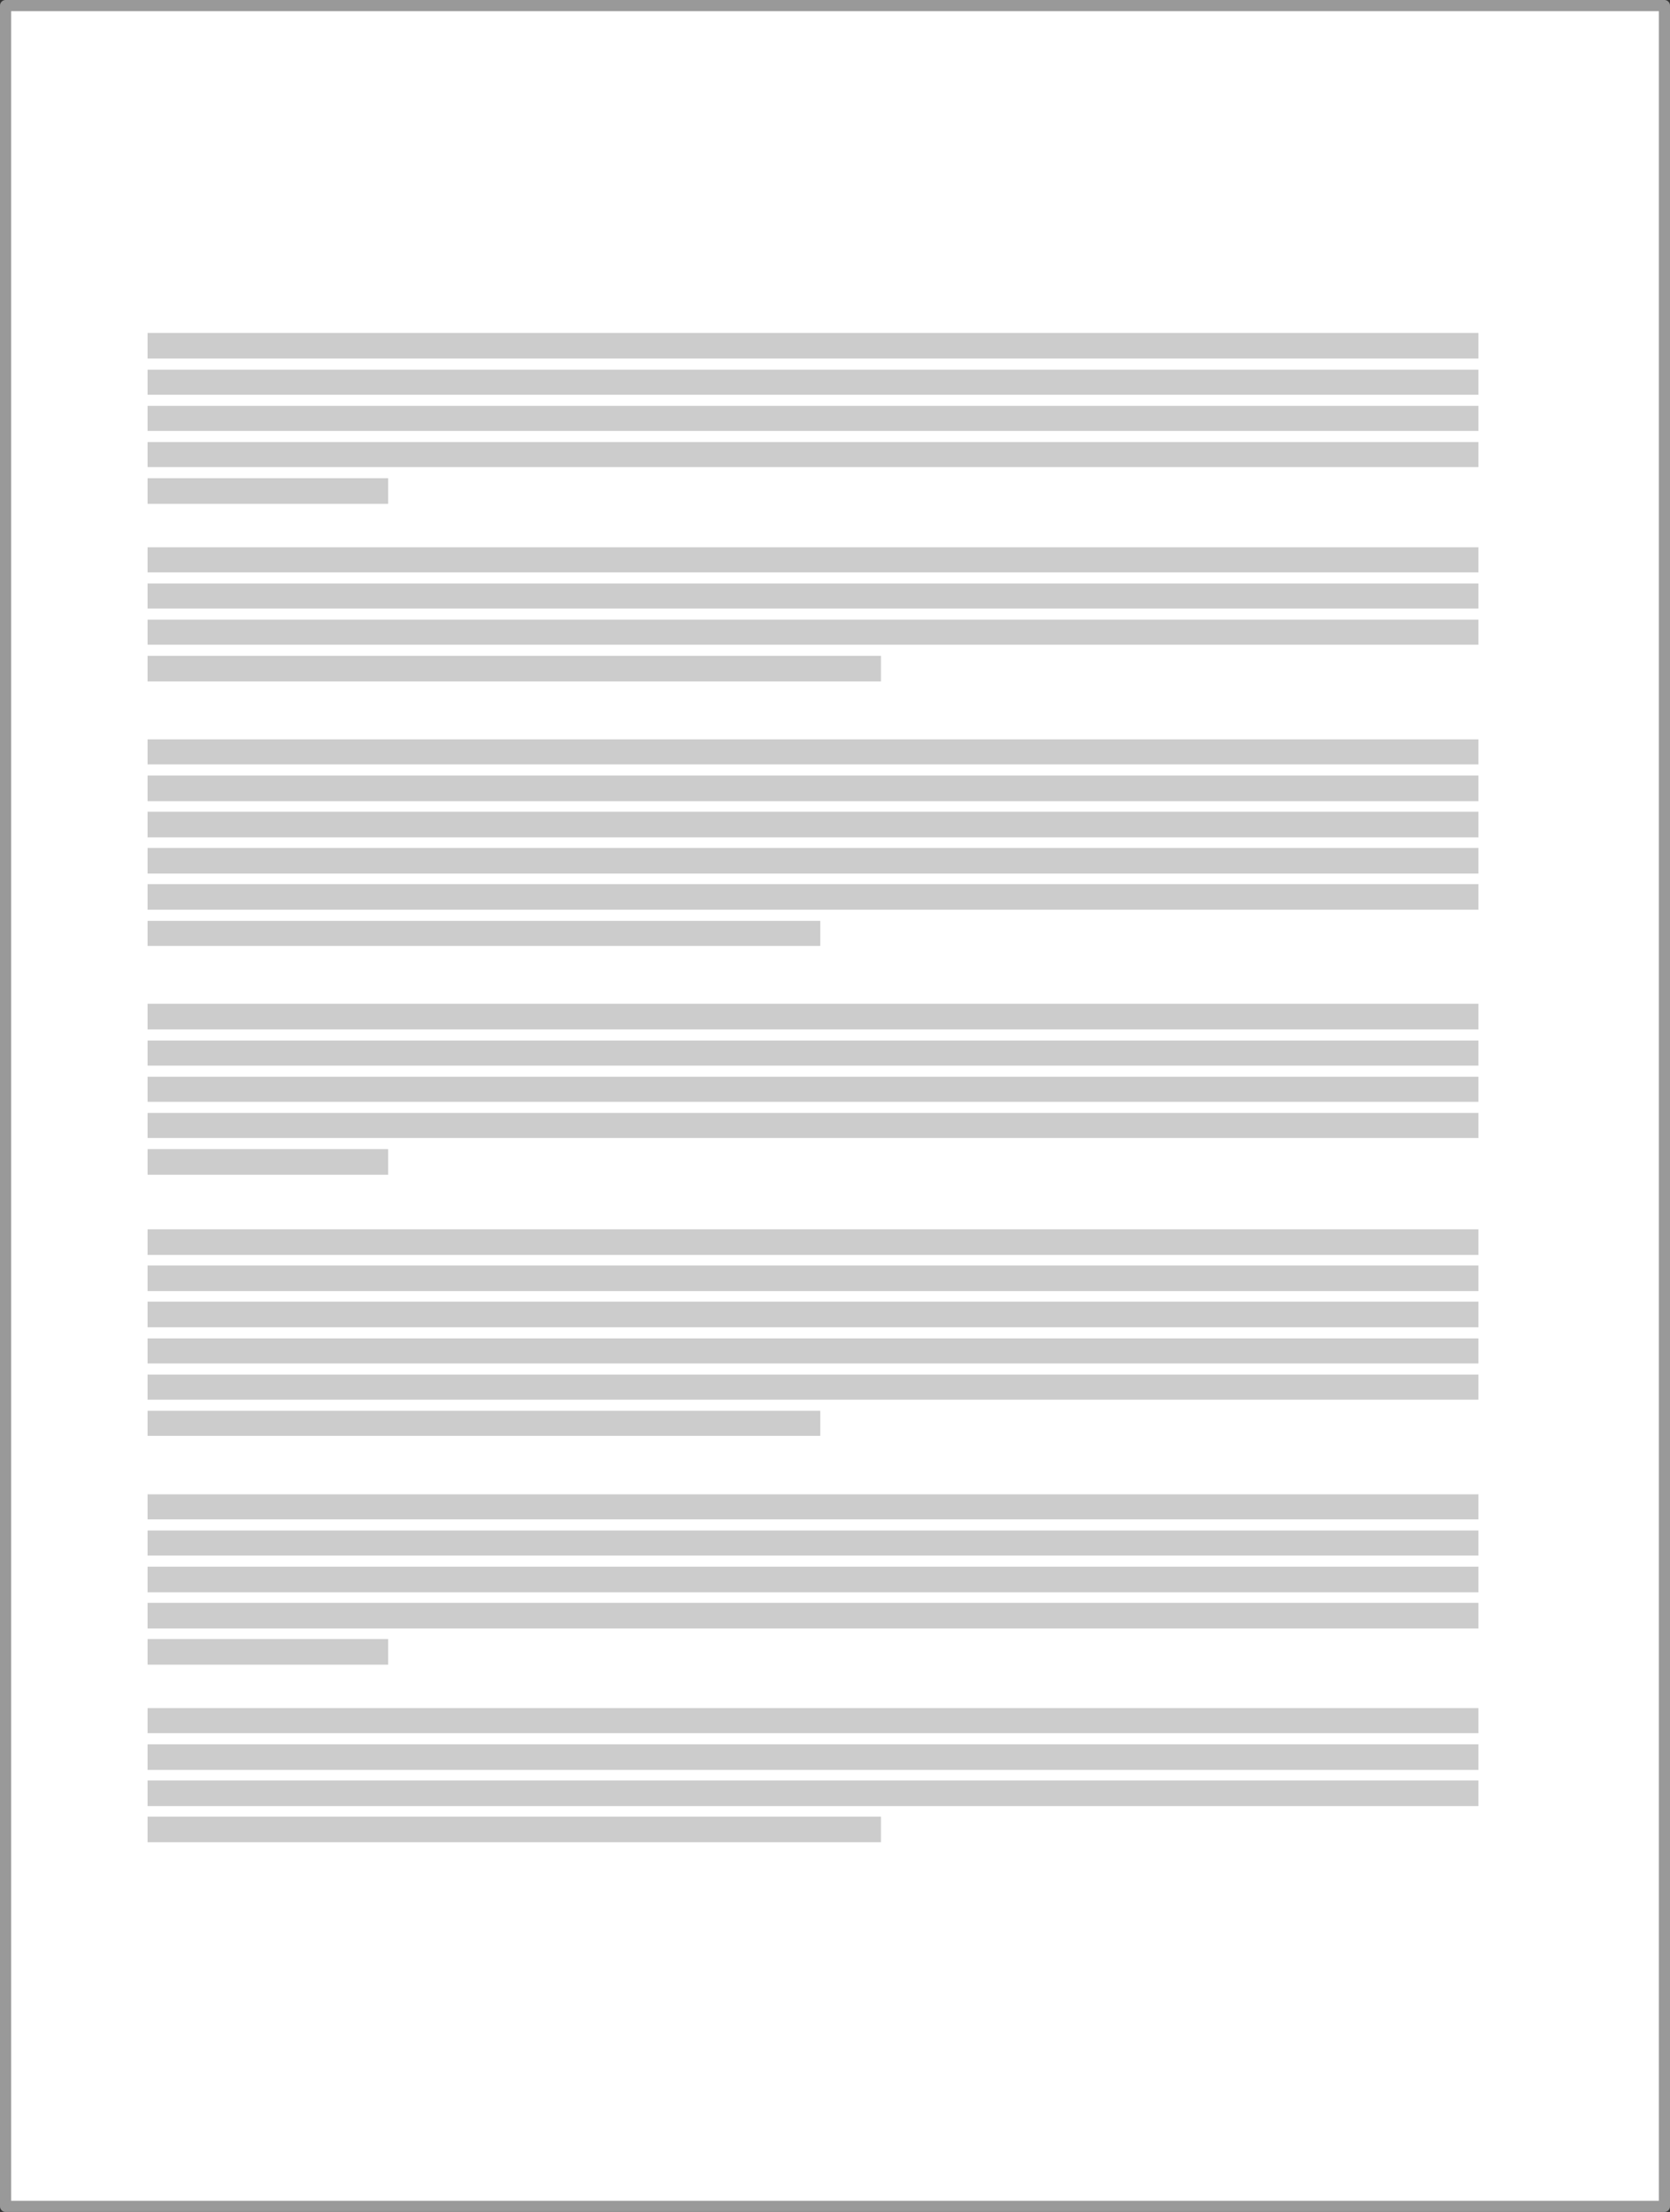 <?xml version="1.0" encoding="UTF-8" standalone="no"?>
<svg xmlns:xlink="http://www.w3.org/1999/xlink" height="198.65px" width="149.95px" xmlns="http://www.w3.org/2000/svg">
  <rect width="100%" height="100%" fill="#333333" stroke="none"/>
  <g transform="matrix(1.0, 0.0, 0.0, 1.0, 0.15, 48.5)">
    <path d="M0.35 149.65 L0.35 -48.0 149.3 -48.0 149.3 149.65 0.35 149.65" fill="#ffffff" fill-rule="evenodd" stroke="none"/>
    <path d="M0.35 149.65 L0.35 -48.0 149.3 -48.0 149.3 149.65 0.35 149.65 Z" fill="none" stroke="#999999" stroke-linecap="round" stroke-linejoin="round" stroke-width="1.0"/>
    <path d="M132.6 -16.3 L13.1 -16.3 13.1 -18.6 132.6 -18.6 132.6 -16.3" fill="#cccccc" fill-rule="evenodd" stroke="none"/>
    <path d="M132.6 -13.05 L13.1 -13.05 13.1 -15.3 132.6 -15.3 132.6 -13.05" fill="#cccccc" fill-rule="evenodd" stroke="none"/>
    <path d="M132.6 -9.8 L13.1 -9.8 13.1 -12.05 132.6 -12.05 132.6 -9.8" fill="#cccccc" fill-rule="evenodd" stroke="none"/>
    <path d="M132.6 -6.55 L13.1 -6.55 13.1 -8.8 132.6 -8.8 132.6 -6.55" fill="#cccccc" fill-rule="evenodd" stroke="none"/>
    <path d="M34.7 -3.25 L13.1 -3.25 13.1 -5.55 34.7 -5.55 34.7 -3.25" fill="#cccccc" fill-rule="evenodd" stroke="none"/>
    <path d="M132.6 2.9 L13.1 2.9 13.1 0.65 132.6 0.65 132.6 2.9" fill="#cccccc" fill-rule="evenodd" stroke="none"/>
    <path d="M132.6 6.15 L13.1 6.15 13.1 3.9 132.6 3.9 132.6 6.15" fill="#cccccc" fill-rule="evenodd" stroke="none"/>
    <path d="M132.6 9.4 L13.1 9.4 13.1 7.15 132.6 7.15 132.6 9.4" fill="#cccccc" fill-rule="evenodd" stroke="none"/>
    <path d="M78.95 12.7 L13.1 12.7 13.1 10.4 78.95 10.4 78.95 12.7" fill="#cccccc" fill-rule="evenodd" stroke="none"/>
    <path d="M132.6 20.15 L13.1 20.15 13.1 17.9 132.6 17.9 132.6 20.15" fill="#cccccc" fill-rule="evenodd" stroke="none"/>
    <path d="M132.6 23.45 L13.1 23.45 13.1 21.15 132.6 21.15 132.6 23.45" fill="#cccccc" fill-rule="evenodd" stroke="none"/>
    <path d="M132.6 26.7 L13.1 26.7 13.1 24.4 132.6 24.4 132.6 26.7" fill="#cccccc" fill-rule="evenodd" stroke="none"/>
    <path d="M132.6 29.95 L13.1 29.95 13.1 27.65 132.6 27.65 132.6 29.95" fill="#cccccc" fill-rule="evenodd" stroke="none"/>
    <path d="M132.6 33.2 L13.1 33.2 13.1 30.9 132.6 30.9 132.6 33.2" fill="#cccccc" fill-rule="evenodd" stroke="none"/>
    <path d="M73.5 36.45 L13.1 36.45 13.1 34.2 73.5 34.2 73.5 36.45" fill="#cccccc" fill-rule="evenodd" stroke="none"/>
    <path d="M132.6 43.95 L13.1 43.95 13.1 41.65 132.6 41.65 132.6 43.95" fill="#cccccc" fill-rule="evenodd" stroke="none"/>
    <path d="M132.6 47.2 L13.1 47.2 13.1 44.95 132.6 44.95 132.6 47.2" fill="#cccccc" fill-rule="evenodd" stroke="none"/>
    <path d="M132.6 50.45 L13.1 50.45 13.1 48.2 132.6 48.2 132.6 50.45" fill="#cccccc" fill-rule="evenodd" stroke="none"/>
    <path d="M132.6 53.7 L13.1 53.7 13.1 51.45 132.6 51.45 132.6 53.7" fill="#cccccc" fill-rule="evenodd" stroke="none"/>
    <path d="M13.1 54.7 L34.7 54.7 34.7 57.0 13.1 57.0 13.1 54.7" fill="#cccccc" fill-rule="evenodd" stroke="none"/>
    <path d="M132.6 64.2 L13.1 64.2 13.1 61.9 132.6 61.9 132.6 64.2" fill="#cccccc" fill-rule="evenodd" stroke="none"/>
    <path d="M132.6 67.45 L13.1 67.45 13.1 65.15 132.6 65.15 132.6 67.45" fill="#cccccc" fill-rule="evenodd" stroke="none"/>
    <path d="M132.6 70.7 L13.1 70.7 13.1 68.4 132.6 68.4 132.6 70.7" fill="#cccccc" fill-rule="evenodd" stroke="none"/>
    <path d="M132.6 73.95 L13.1 73.95 13.1 71.7 132.6 71.7 132.6 73.95" fill="#cccccc" fill-rule="evenodd" stroke="none"/>
    <path d="M132.6 77.2 L13.1 77.2 13.1 74.95 132.6 74.95 132.6 77.2" fill="#cccccc" fill-rule="evenodd" stroke="none"/>
    <path d="M13.1 78.2 L73.5 78.2 73.5 80.45 13.1 80.45 13.1 78.2" fill="#cccccc" fill-rule="evenodd" stroke="none"/>
    <path d="M132.6 87.95 L13.1 87.95 13.1 85.7 132.6 85.7 132.6 87.95" fill="#cccccc" fill-rule="evenodd" stroke="none"/>
    <path d="M132.6 91.2 L13.1 91.2 13.1 88.95 132.6 88.95 132.6 91.2" fill="#cccccc" fill-rule="evenodd" stroke="none"/>
    <path d="M132.6 94.5 L13.1 94.5 13.1 92.2 132.6 92.2 132.6 94.5" fill="#cccccc" fill-rule="evenodd" stroke="none"/>
    <path d="M132.6 97.75 L13.1 97.75 13.1 95.45 132.6 95.45 132.6 97.75" fill="#cccccc" fill-rule="evenodd" stroke="none"/>
    <path d="M13.1 98.7 L34.7 98.7 34.7 101.0 13.1 101.0 13.1 98.7" fill="#cccccc" fill-rule="evenodd" stroke="none"/>
    <path d="M132.6 107.15 L13.1 107.15 13.1 104.9 132.6 104.9 132.6 107.15" fill="#cccccc" fill-rule="evenodd" stroke="none"/>
    <path d="M132.6 110.45 L13.1 110.45 13.1 108.15 132.6 108.15 132.6 110.45" fill="#cccccc" fill-rule="evenodd" stroke="none"/>
    <path d="M132.6 113.7 L13.1 113.7 13.1 111.4 132.6 111.4 132.6 113.7" fill="#cccccc" fill-rule="evenodd" stroke="none"/>
    <path d="M13.1 114.65 L78.95 114.65 78.95 116.95 13.1 116.95 13.1 114.65" fill="#cccccc" fill-rule="evenodd" stroke="none"/>
  </g>
</svg>
